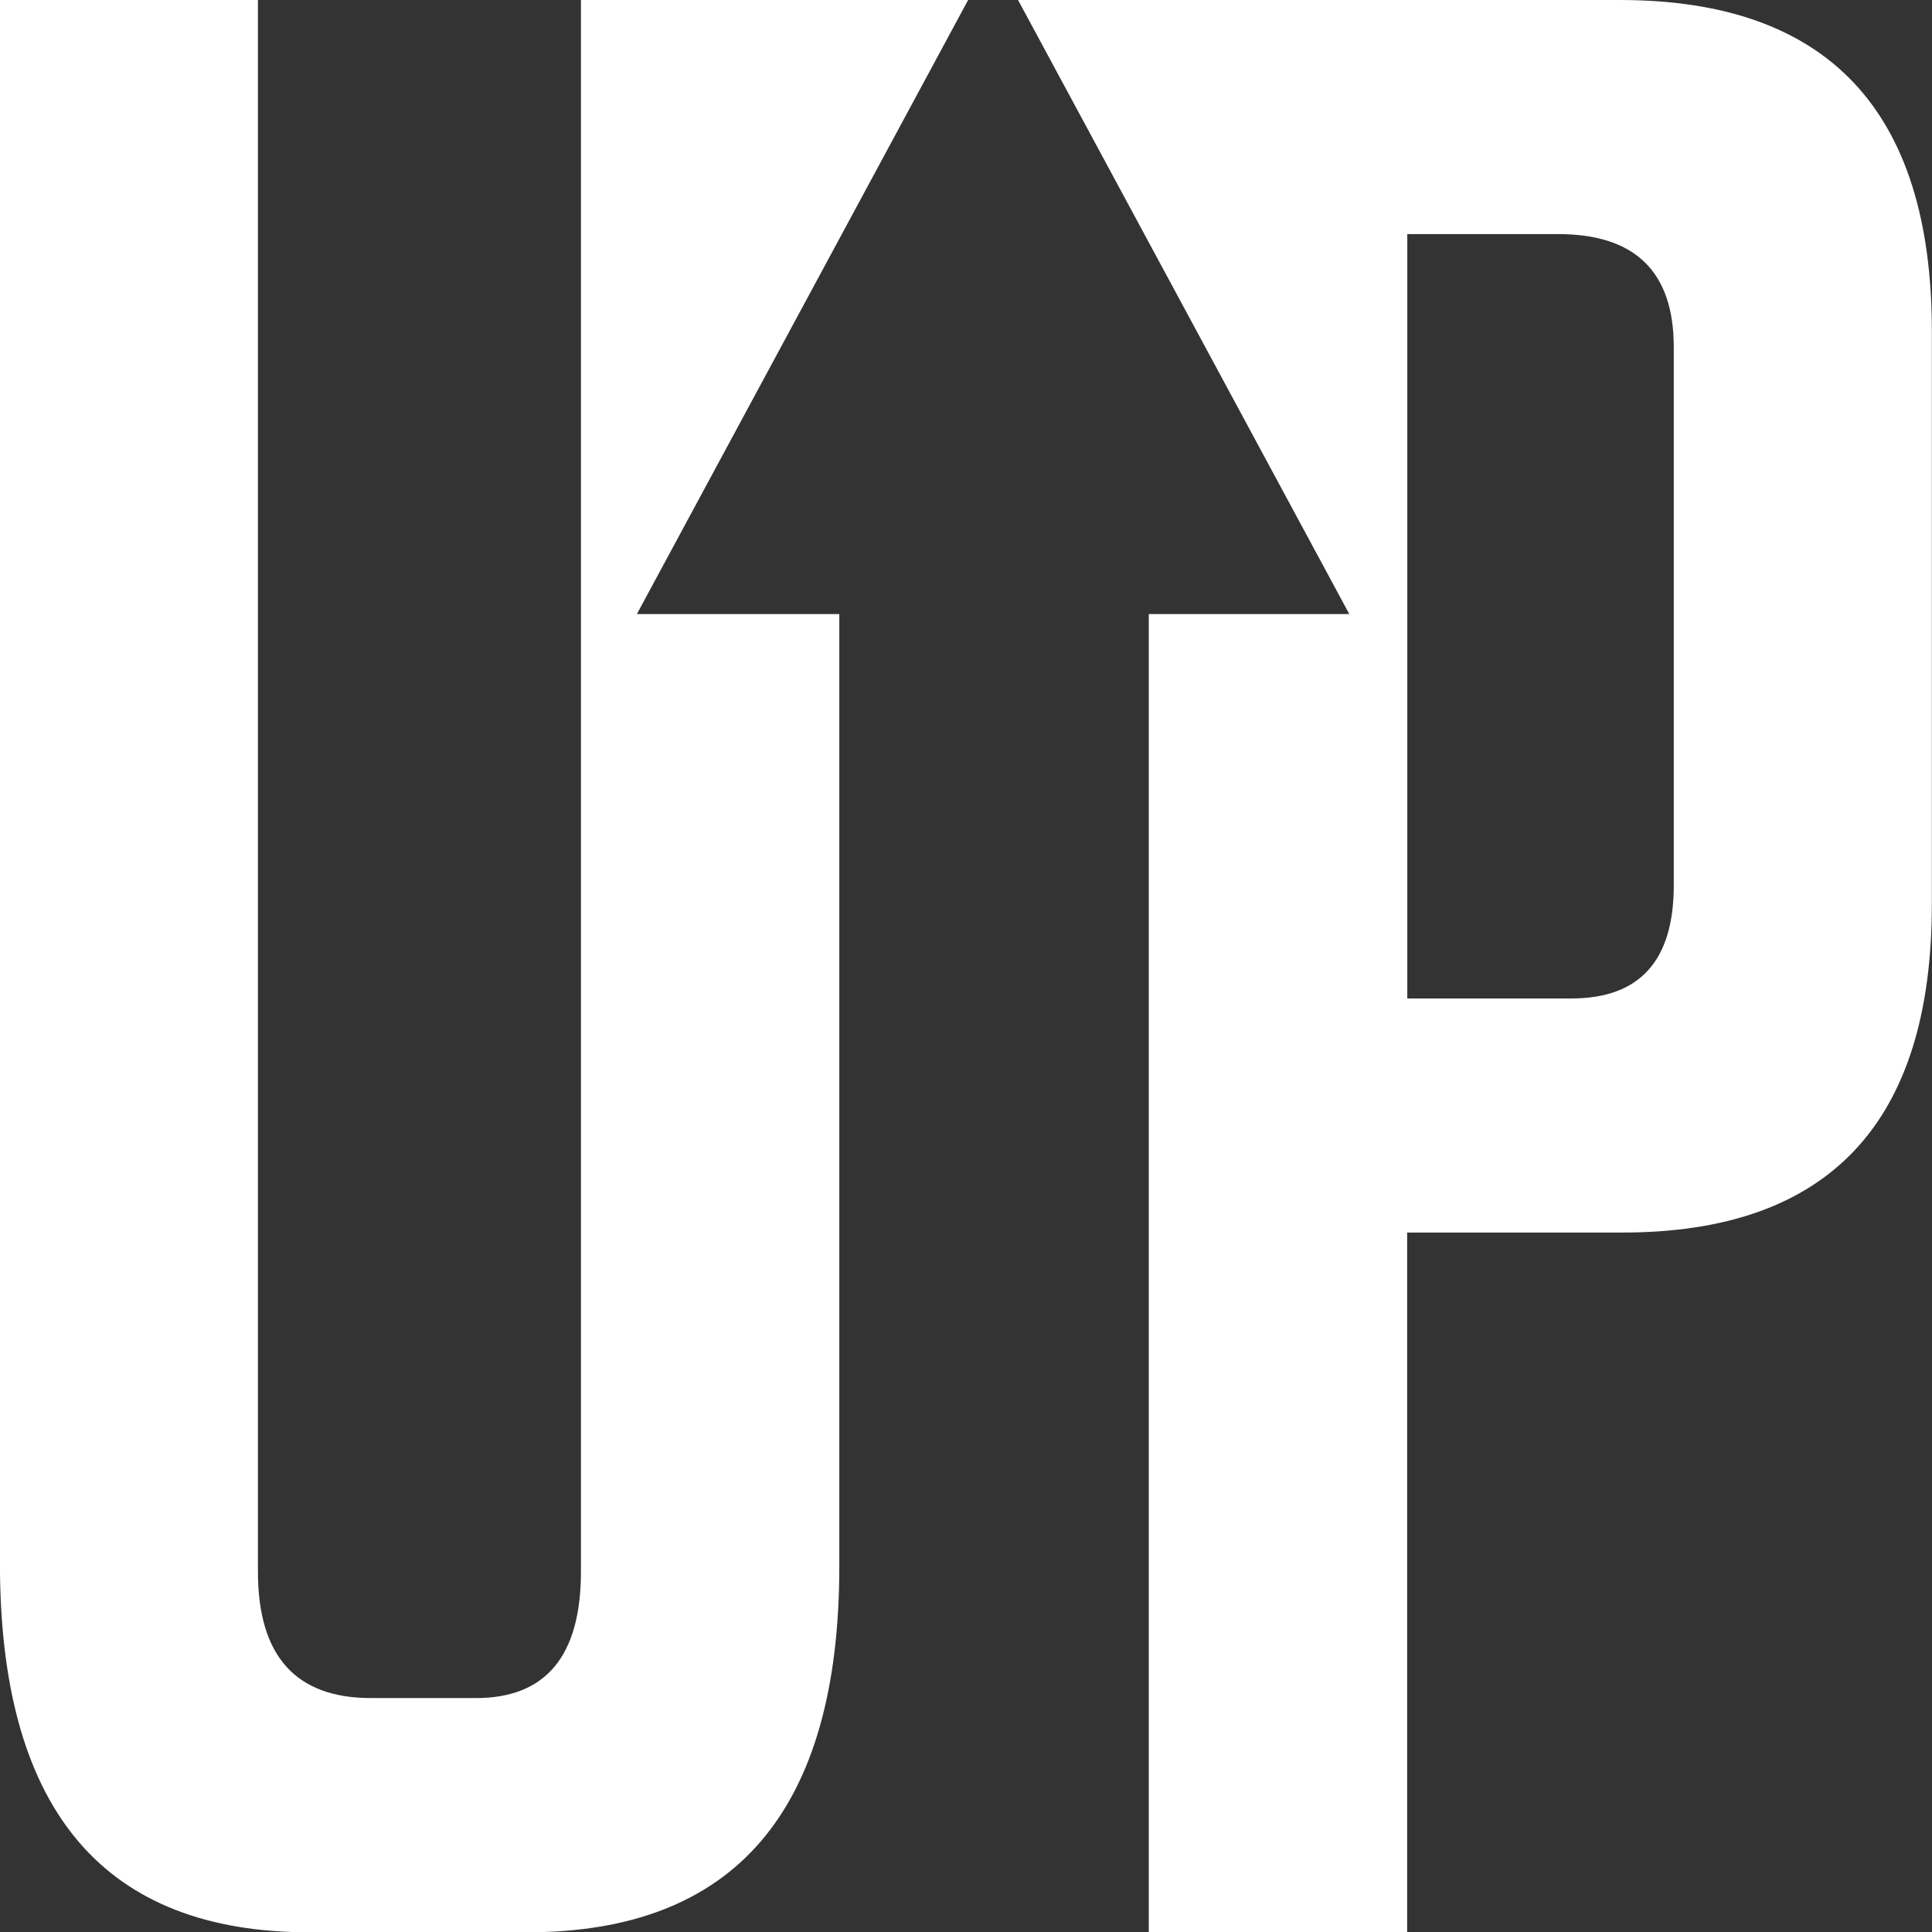 <?xml version="1.0" encoding="UTF-8"?>
<svg xmlns="http://www.w3.org/2000/svg" id="uuid-ac02dd13-917e-432f-8ac1-3780bd641443" width="131.23" height="131.25" viewBox="0 0 131.23 131.25">
  <rect x="0" y="0" width="131.23" height="131.25" fill="#333333" stroke="none"/>
  <g id="uuid-b6c86094-b248-4144-b1ce-baccb8902e02">
    <path d="M78.04,0h-8.89l22.5,41.71h-13.62v89.54h17.55v-47.53h14.62c14.01,0,21.02-7.43,21.02-22.3V22.49c0-14.99-7.07-22.49-21.2-22.49h-31.99ZM95.59,15.9h10.24c5.24,0,7.86,2.56,7.86,7.68v36.56c0,5.12-2.32,7.68-6.95,7.68h-11.15V15.9Z" style="fill:#fff; stroke-width:0px;"></path>
    <path d="M0,0v106.85c.18,16.26,7.17,24.4,21,24.4h14.81c14.14,0,21.2-8.29,21.2-24.86V41.71h-13.75L65.76,0h-26.3v106.75c0,5.73-2.38,8.59-7.13,8.59h-7.13c-5.12,0-7.68-2.86-7.68-8.59V0H0Z" style="fill:#fff; stroke-width:0px;"></path>
  </g>
</svg>
